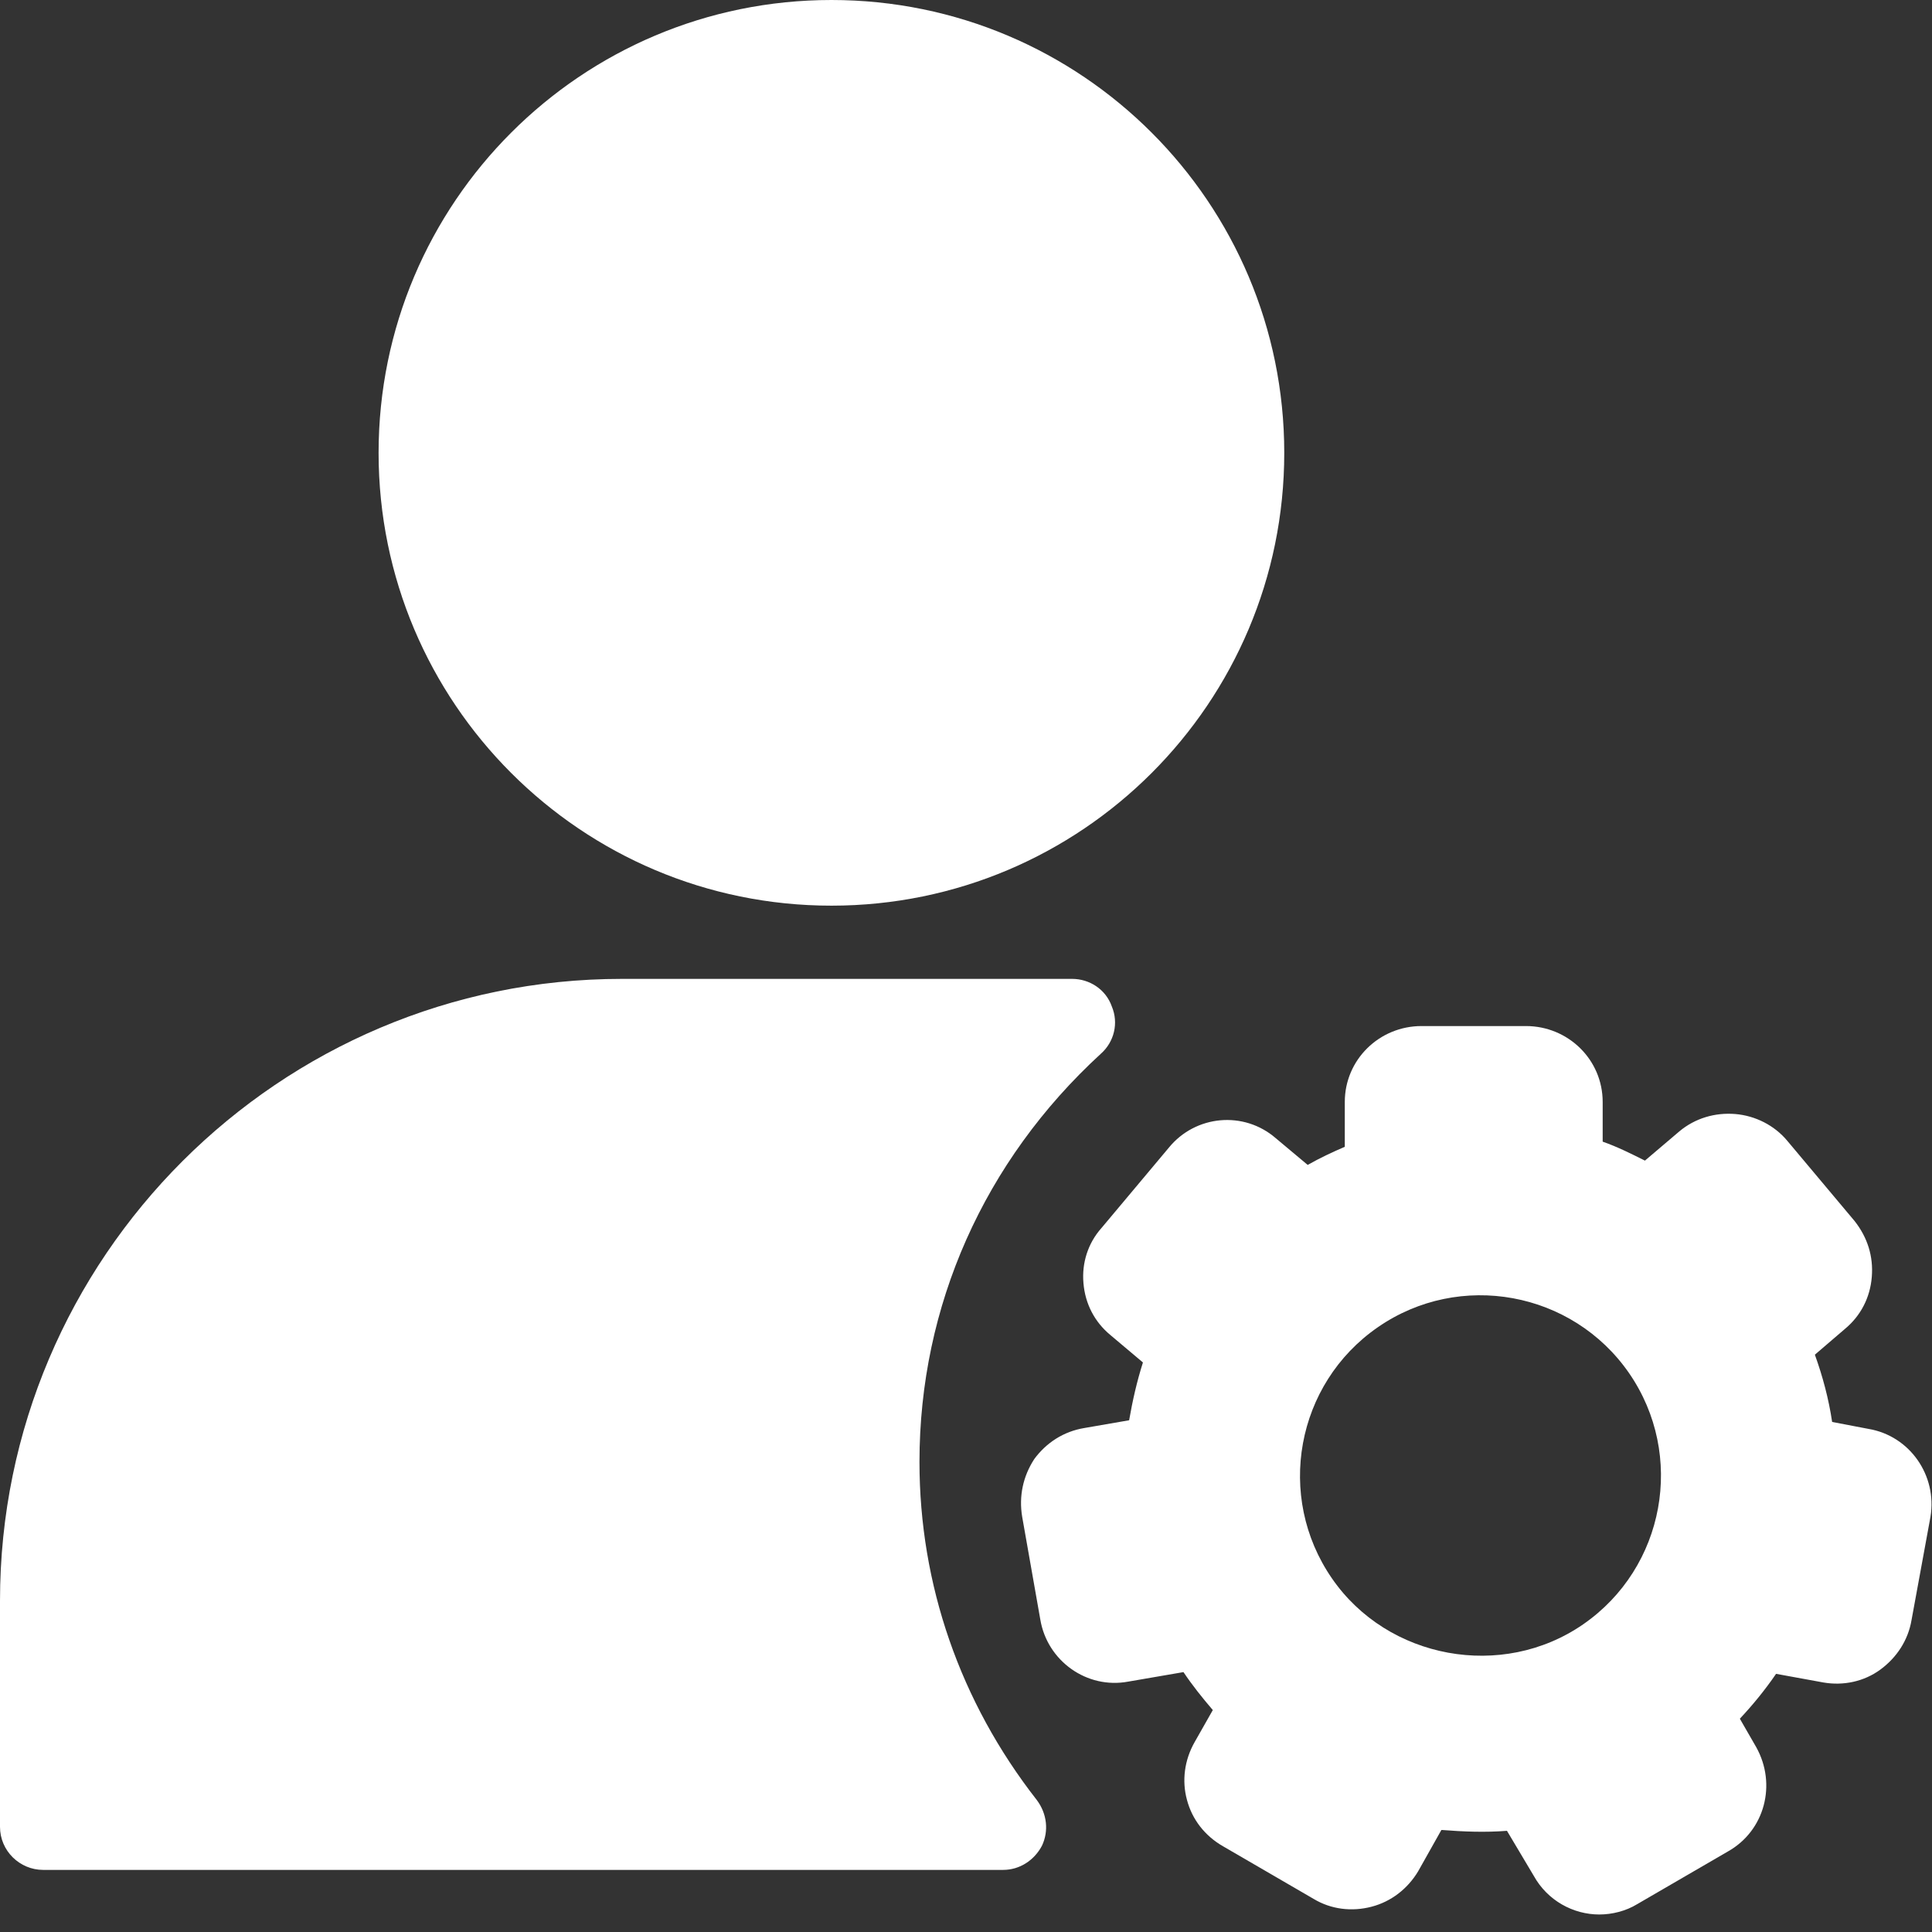 <svg width="48" height="48" viewBox="0 0 48 48" fill="none" xmlns="http://www.w3.org/2000/svg">
<rect x="0" y="0" width="48" height="48" fill="#333333" stroke="none"/>
<path d="M31.907 11.251C31.907 17.463 26.871 22.501 20.657 22.501C14.442 22.501 9.406 17.462 9.406 11.251C9.406 5.036 14.442 0 20.657 0C26.871 0 31.907 5.036 31.907 11.251Z" fill="white"/>
<path d="M27.345 26.185C24.451 28.842 22.844 32.442 22.844 36.321C22.844 39.364 23.851 42.279 25.759 44.721C26.016 45.064 26.059 45.493 25.887 45.857C25.694 46.222 25.33 46.457 24.923 46.457H1.071C0.493 46.457 0 45.986 0 45.386V39.771C0 31.242 6.943 24.32 15.451 24.32H26.637C27.066 24.32 27.473 24.578 27.623 25.006C27.794 25.413 27.687 25.885 27.345 26.185Z" fill="white"/>
<path d="M46.419 35.5L45.519 35.328C45.433 34.75 45.283 34.193 45.09 33.657L45.84 33.014C46.226 32.693 46.462 32.243 46.504 31.728C46.547 31.214 46.397 30.742 46.076 30.335L44.404 28.342C44.083 27.957 43.611 27.721 43.118 27.678C42.604 27.635 42.111 27.785 41.725 28.107L40.868 28.835C40.526 28.664 40.183 28.492 39.818 28.364V27.378C39.818 26.328 38.961 25.492 37.911 25.492H35.318C34.268 25.492 33.411 26.328 33.411 27.378V28.492C33.111 28.621 32.789 28.771 32.489 28.942L31.696 28.278C30.904 27.592 29.703 27.7 29.039 28.514L27.368 30.507C27.025 30.892 26.875 31.385 26.918 31.878C26.96 32.393 27.196 32.843 27.582 33.164L28.396 33.85C28.246 34.321 28.139 34.793 28.053 35.286L26.939 35.479C26.425 35.564 25.996 35.843 25.696 36.25C25.417 36.679 25.31 37.172 25.396 37.686L25.846 40.236C26.017 41.265 27.003 41.972 28.032 41.779L29.403 41.543C29.618 41.865 29.875 42.186 30.132 42.486L29.682 43.279C29.425 43.729 29.361 44.243 29.489 44.715C29.618 45.208 29.939 45.615 30.389 45.872L32.639 47.179C33.068 47.437 33.582 47.501 34.075 47.372C34.568 47.244 34.975 46.922 35.232 46.494L35.811 45.465C36.368 45.508 36.904 45.529 37.44 45.486L38.104 46.601C38.447 47.222 39.09 47.565 39.733 47.565C40.054 47.565 40.397 47.479 40.676 47.308L42.926 46.001C43.847 45.486 44.147 44.329 43.633 43.408L43.226 42.701C43.547 42.358 43.847 41.993 44.126 41.586L45.304 41.801C45.797 41.886 46.312 41.779 46.719 41.479C47.126 41.179 47.405 40.751 47.49 40.258L47.962 37.686C48.133 36.657 47.447 35.671 46.419 35.5ZM39.333 40.356C37.322 41.747 34.477 41.224 33.092 39.215C31.686 37.179 32.197 34.38 34.233 32.974C36.266 31.567 39.068 32.082 40.474 34.115C41.878 36.151 41.367 38.95 39.333 40.356Z" fill="white"/>
</svg>
